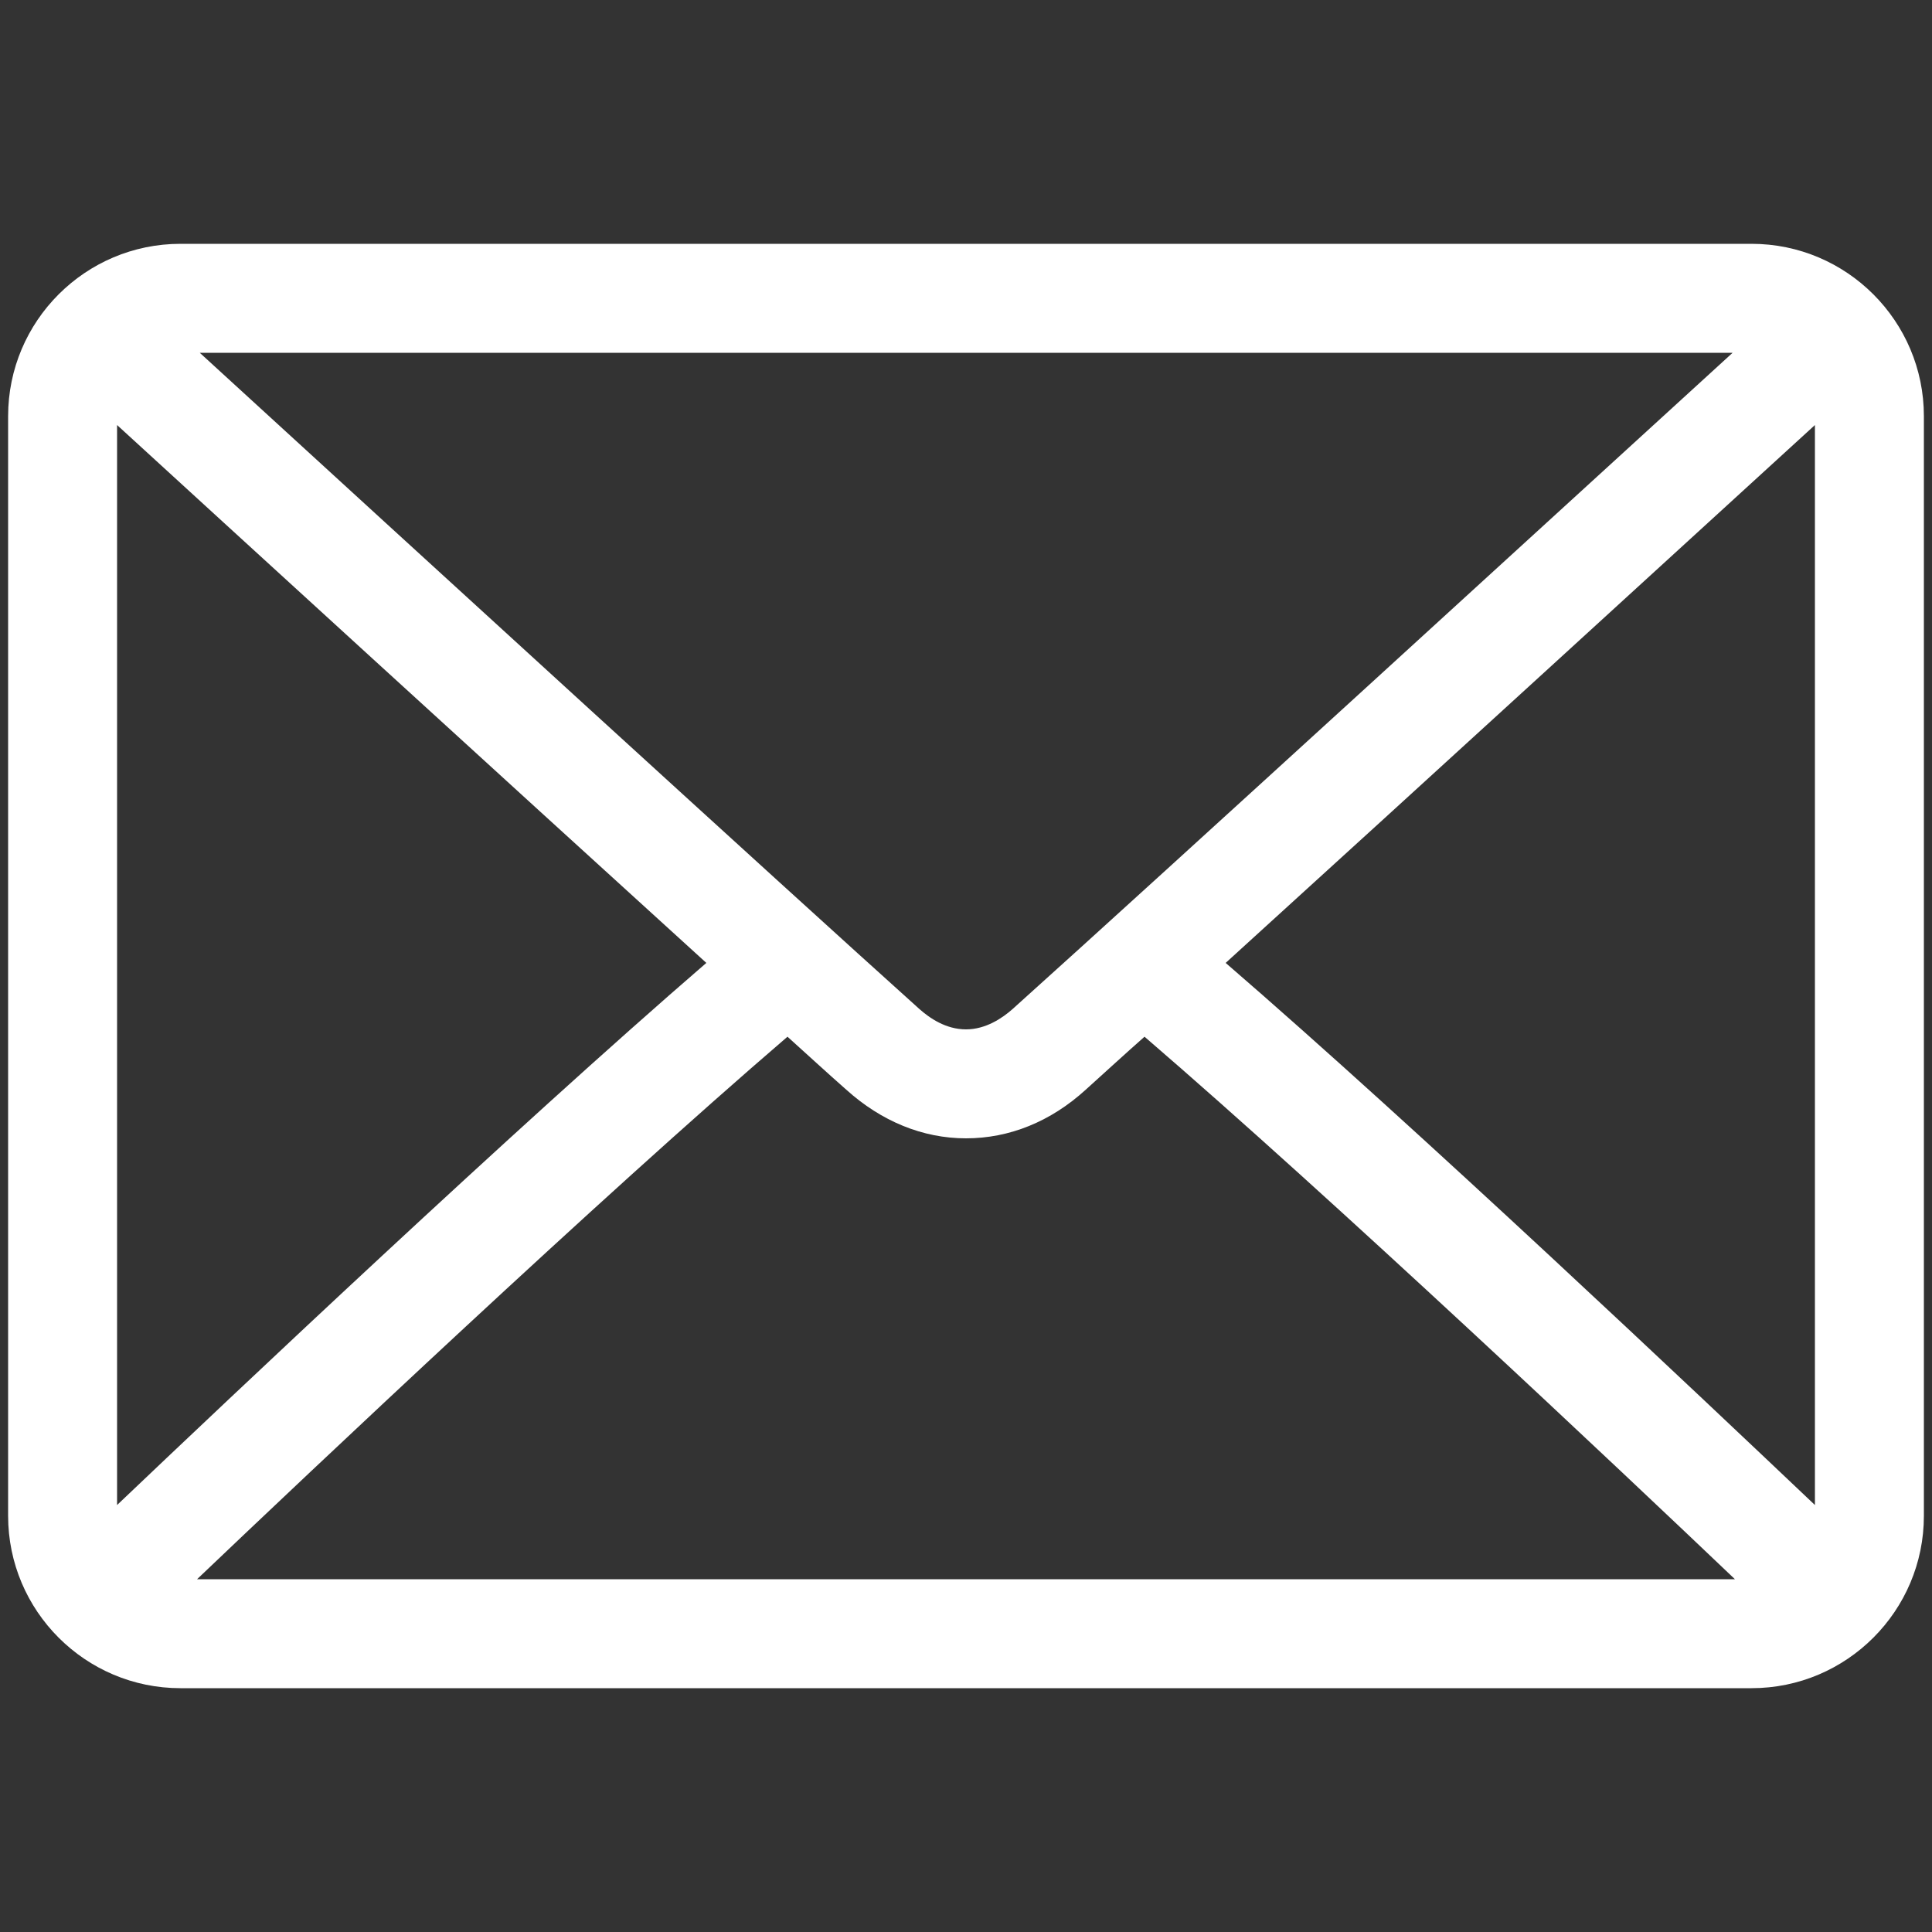 <?xml version="1.0" encoding="UTF-8"?> <!-- Generator: Adobe Illustrator 22.1.0, SVG Export Plug-In . SVG Version: 6.00 Build 0) --> <svg xmlns="http://www.w3.org/2000/svg" xmlns:xlink="http://www.w3.org/1999/xlink" id="Слой_1" x="0px" y="0px" viewBox="0 0 500 500" style="enable-background:new 0 0 500 500;" xml:space="preserve"><rect x="0" y="0" width="500" height="500" fill="#333333" stroke="none"/> <style type="text/css"> .st0{display:none;} .st1{display:inline;fill:#4F4F4F;} .st2{fill:#FFFFFF;} .st3{display:none;fill:none;stroke:#E30613;stroke-width:3;stroke-miterlimit:10;} </style> <g class="st0"> <path class="st1" d="M395.4,309.7c-10.3-10.7-22.6-16.4-35.7-16.4c-13,0-25.5,5.6-36.1,16.3l-33.4,33.2c-2.7-1.5-5.5-2.8-8.1-4.2 c-3.8-1.9-7.4-3.7-10.5-5.6c-31.3-19.8-59.7-45.7-87-79.1c-13.2-16.7-22.1-30.7-28.5-45c8.7-7.9,16.7-16.1,24.5-24.1 c3-3,5.9-6,8.9-9c22.2-22.2,22.2-50.9,0-73l-28.9-28.8c-3.3-3.3-6.7-6.6-9.8-10c-6.3-6.5-13-13.3-19.9-19.6 c-10.3-10.1-22.5-15.5-35.4-15.5s-25.4,5.4-35.9,15.5l-0.2,0.2L23.4,80.8c-13.5,13.5-21.2,30-22.9,49.1 C-2.1,160.7,7,189.4,14,208.2c17.1,46.1,42.7,88.9,80.8,134.7c46.3,55.2,102,98.8,165.6,129.5c24.3,11.5,56.8,25.1,93,27.4 c2.2,0.1,4.5,0.2,6.7,0.2c24.4,0,44.9-8.8,61-26.2c0.1-0.2,0.3-0.3,0.4-0.5c5.5-6.6,11.8-12.7,18.5-19.1c4.5-4.3,9.2-8.9,13.7-13.6 c10.5-10.9,16-23.5,16-36.5c0-13.1-5.6-25.6-16.3-36.2L395.4,309.7L395.4,309.7z M433.2,420.9C433.1,420.9,433.1,421,433.2,420.9 c-4.1,4.4-8.3,8.4-12.9,12.9c-6.9,6.5-13.8,13.4-20.4,21.1c-10.7,11.4-23.3,16.8-39.7,16.8c-1.6,0-3.3,0-4.9-0.1 c-31.4-2-60.6-14.2-82.4-24.7c-59.8-28.9-112.3-70-156-122c-36-43.4-60.1-83.5-76.1-126.5C31,172,27.4,151.5,29,132.2 c1.1-12.3,5.8-22.6,14.6-31.3l36-36c5.2-4.9,10.7-7.5,16.1-7.5c6.7,0,12,4,15.4,7.4l0.3,0.3c6.4,6,12.6,12.2,19,18.9 c3.3,3.4,6.7,6.8,10,10.2l28.9,28.8c11.2,11.2,11.2,21.5,0,32.7c-3.1,3.1-6,6.1-9.1,9.1c-8.9,9.1-17.3,17.5-26.5,25.7 c-0.2,0.2-0.4,0.3-0.5,0.5c-9.1,9.1-7.4,17.9-5.5,24l0.3,0.9c7.5,18.2,18.1,35.2,34.1,55.6l0.1,0.1c29.2,35.9,59.9,63.8,93.8,85.3 c4.3,2.7,8.8,5,13,7.1c3.8,1.9,7.4,3.7,10.5,5.6c0.4,0.2,0.8,0.5,1.3,0.7c3.6,1.8,7,2.6,10.5,2.6c8.8,0,14.3-5.5,16.1-7.3 l36.1-36.1c3.6-3.6,9.3-7.9,16-7.9c6.6,0,11.9,4.1,15.2,7.7l0.2,0.2l58.2,58.1C444,398.6,444,409.7,433.2,420.9L433.2,420.9z M270.2,118.9c27.7,4.6,52.8,17.7,72.9,37.8s33.1,45.2,37.8,72.8c1.2,7,7.2,11.8,14.1,11.8c0.8,0,1.6-0.1,2.4-0.2 c7.8-1.3,13-8.7,11.7-16.5c-5.7-33.5-21.6-64-45.8-88.1s-54.7-40-88.2-45.7c-7.8-1.3-15.1,3.9-16.5,11.6S262.4,117.7,270.2,118.9 L270.2,118.9z M499.8,220.6c-9.4-55.1-35.4-105.2-75.4-145.1S334.3,9.6,279.1,0.2c-7.7-1.4-15,3.9-16.4,11.6 c-1.3,7.8,3.9,15.1,11.7,16.5c49.2,8.3,94.2,31.7,129.9,67.2c35.7,35.7,59,80.5,67.3,129.7c1.2,7,7.2,11.8,14.1,11.8 c0.8,0,1.6-0.1,2.4-0.2C495.9,235.7,501.2,228.3,499.8,220.6L499.8,220.6z"></path> </g> <path class="st2" d="M453.3,63.1H46.7c-24.6,0-44.6,20-44.6,44.6v284.6c0,24.6,20,44.6,44.6,44.6h406.6c24.6,0,44.6-20,44.6-44.6 V107.7C497.9,83.1,477.9,63.1,453.3,63.1z M51,408.7c29.8-28.4,104-98.5,152.8-140.4c5.1,4.6,10.1,9.2,15.2,13.7 c9.1,8.2,19.8,12.6,31,12.6c11.2,0,21.9-4.3,31-12.6c5.1-4.6,10.1-9.2,15.2-13.7c48.8,42,123,112,152.8,140.4H51z M469.7,110v279.5 c-29.1-27.6-102.6-97.2-152.5-140.3C367.7,203.3,440.9,136.3,469.7,110z M262.1,261.1c-2.7,2.4-7,5.3-12.1,5.3 c-5.2,0-9.4-2.9-12.1-5.3C202.2,229,108.6,143.4,51.7,91.3h396.7C407.2,128.9,300.6,226.5,262.1,261.1z M182.8,249.2 C133,292.2,59.4,361.8,30.3,389.5V110C55.3,132.9,131.1,202.2,182.8,249.2z"></path> <line class="st3" x1="243.7" y1="60.2" x2="243.7" y2="88.8"></line> </svg> 